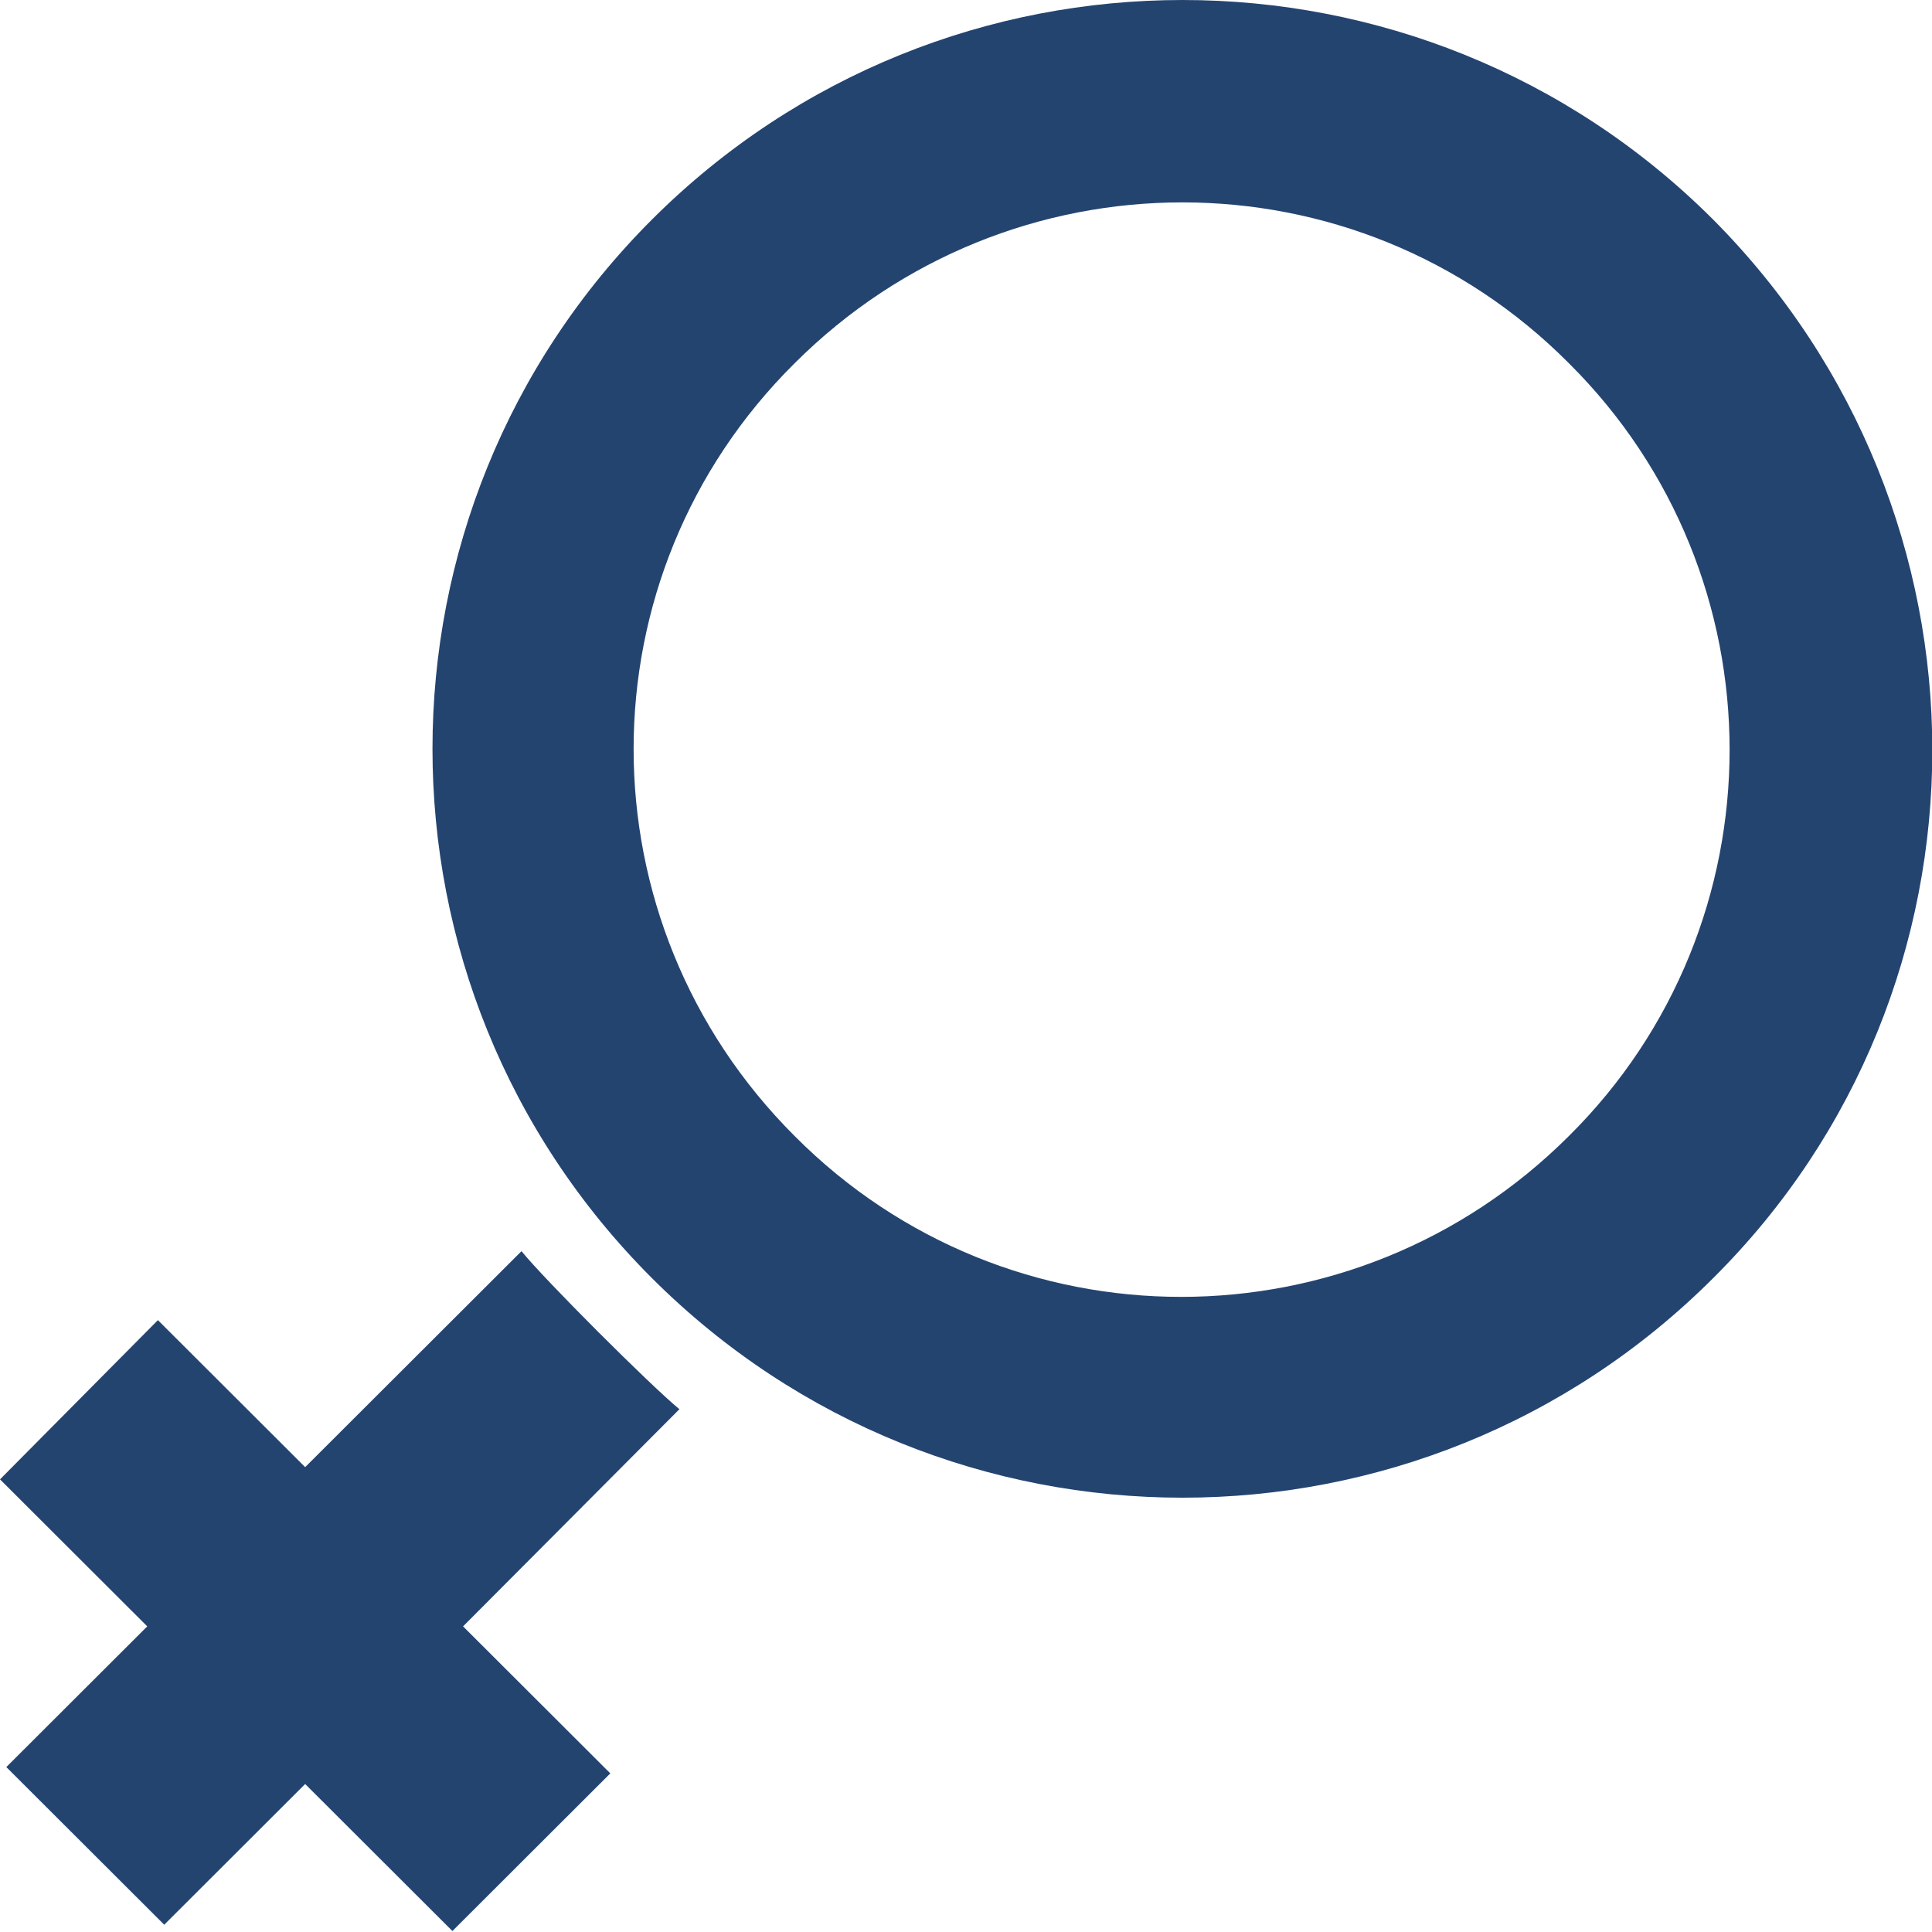 <?xml version="1.0" encoding="UTF-8" standalone="no"?> <!-- Generator: Adobe Illustrator 19.0.0, SVG Export Plug-In . SVG Version: 6.00 Build 0) --> <svg xmlns:dc="http://purl.org/dc/elements/1.1/" xmlns:cc="http://creativecommons.org/ns#" xmlns:rdf="http://www.w3.org/1999/02/22-rdf-syntax-ns#" xmlns:svg="http://www.w3.org/2000/svg" xmlns="http://www.w3.org/2000/svg" xmlns:sodipodi="http://sodipodi.sourceforge.net/DTD/sodipodi-0.dtd" xmlns:inkscape="http://www.inkscape.org/namespaces/inkscape" id="Capa_1" x="0px" y="0px" viewBox="0 0 300 300" xml:space="preserve" sodipodi:docname="female.svg" width="300" height="300" inkscape:version="0.92.0 r15299">  <defs id="defs5173"></defs> <g id="g5138" transform="matrix(0.613,0,0,0.612,-0.145,-4.1549998e-7)" style="stroke-width:1.632;fill:#244470;fill-opacity:1"> <g id="g5136" style="stroke-width:1.632;fill:#244470;fill-opacity:1"> <g id="g5134" style="stroke-width:1.632;fill:#244470;fill-opacity:1"> <path d="m 434.138,55.65 c -74.2,-74.2 -194.5,-74.2 -268.7,0 -74.2,74.2 -74.2,194.5 0,268.7 74.2,74.2 194.5,74.2 268.7,0 74.099,-73.7 74.099,-194.1 0,-268.7 z m -36.5,232.6 c -54.4,54.4 -142.1,54.4 -196.1,0 -54.4,-54.4 -54.4,-142.1 0,-196.1 54.4,-54.4 142.1,-54.4 196.1,0 54.3,54 54.3,142.2 0,196.1 z" id="path5130" inkscape:connector-curvature="0" style="stroke-width:1.632;fill:#244470;fill-opacity:1"></path> <path d="m 132.337,317.45 -54.8,54.8 -37.3,-37.3 -40,40.4 37.3,37.3 -35.7,35.7 40,40 35.7,-35.7 37.3,37.3 40,-40 -37.3,-37.3 54.8,-55.1 c -7.3,-6 -34.099,-32.8 -40,-40.1 z" id="path5132" inkscape:connector-curvature="0" style="stroke-width:1.632;fill:#244470;fill-opacity:1"></path> </g> </g> </g> <g id="g5140" transform="translate(0,-189.95)"></g> <g id="g5142" transform="translate(0,-189.95)"></g> <g id="g5144" transform="translate(0,-189.95)"></g> <g id="g5146" transform="translate(0,-189.95)"></g> <g id="g5148" transform="translate(0,-189.95)"></g> <g id="g5150" transform="translate(0,-189.95)"></g> <g id="g5152" transform="translate(0,-189.95)"></g> <g id="g5154" transform="translate(0,-189.95)"></g> <g id="g5156" transform="translate(0,-189.95)"></g> <g id="g5158" transform="translate(0,-189.95)"></g> <g id="g5160" transform="translate(0,-189.95)"></g> <g id="g5162" transform="translate(0,-189.95)"></g> <g id="g5164" transform="translate(0,-189.95)"></g> <g id="g5166" transform="translate(0,-189.95)"></g> <g id="g5168" transform="translate(0,-189.95)"></g> </svg> 